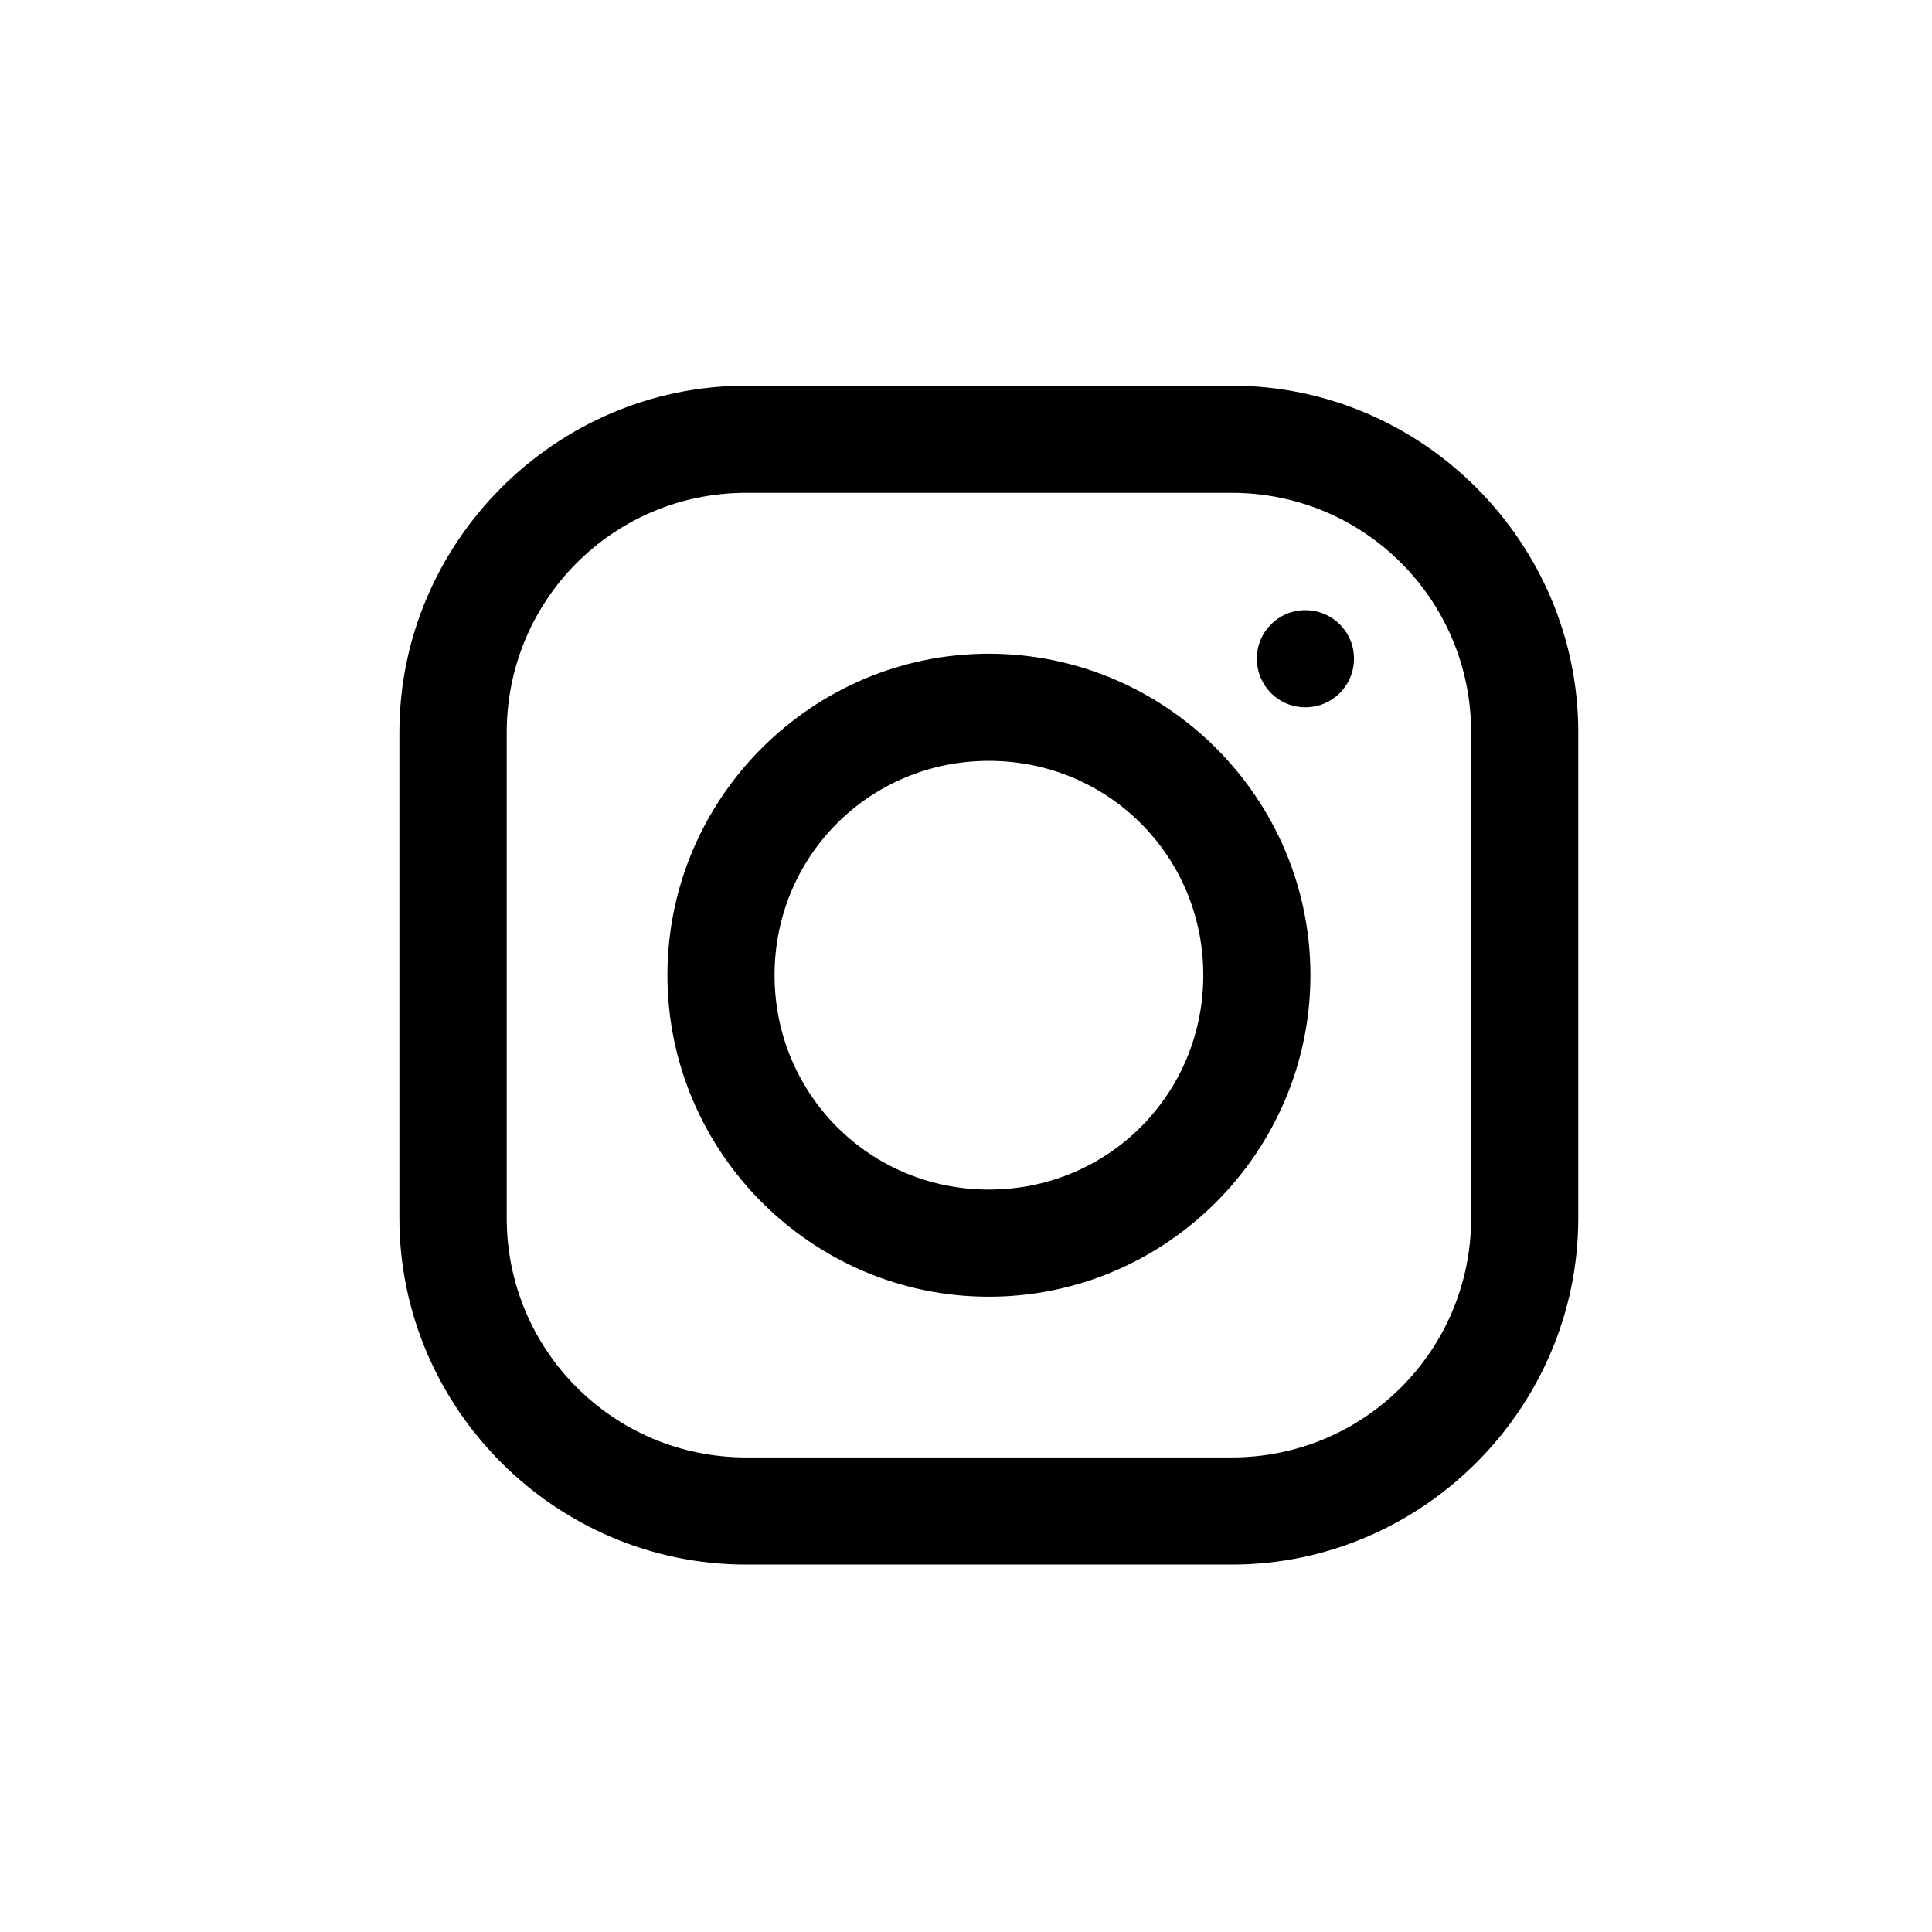 <svg width="11" height="11" viewBox="0 0 11 11" fill="none" xmlns="http://www.w3.org/2000/svg">
<path d="M4.248 2.196C3.165 2.196 2.274 3.085 2.274 4.17V6.935C2.274 8.018 3.163 8.908 4.248 8.908H7.013C8.096 8.908 8.986 8.019 8.986 6.935V4.17C8.986 3.087 8.097 2.196 7.013 2.196H4.248ZM4.248 2.806H7.013C7.767 2.806 8.376 3.415 8.376 4.17V6.935C8.376 7.689 7.767 8.298 7.013 8.298H4.248C3.494 8.298 2.885 7.689 2.885 6.935V4.17C2.885 3.415 3.494 2.806 4.248 2.806ZM7.432 3.474C7.279 3.474 7.156 3.597 7.156 3.75C7.156 3.904 7.279 4.027 7.432 4.027C7.586 4.027 7.709 3.904 7.709 3.75C7.709 3.597 7.586 3.474 7.432 3.474ZM5.63 3.722C4.623 3.722 3.8 4.545 3.8 5.552C3.8 6.559 4.623 7.383 5.63 7.383C6.638 7.383 7.461 6.559 7.461 5.552C7.461 4.545 6.638 3.722 5.63 3.722ZM5.63 4.332C6.309 4.332 6.851 4.874 6.851 5.552C6.851 6.23 6.309 6.773 5.63 6.773C4.952 6.773 4.41 6.23 4.41 5.552C4.41 4.874 4.952 4.332 5.63 4.332Z" fill="black"/>
</svg>
